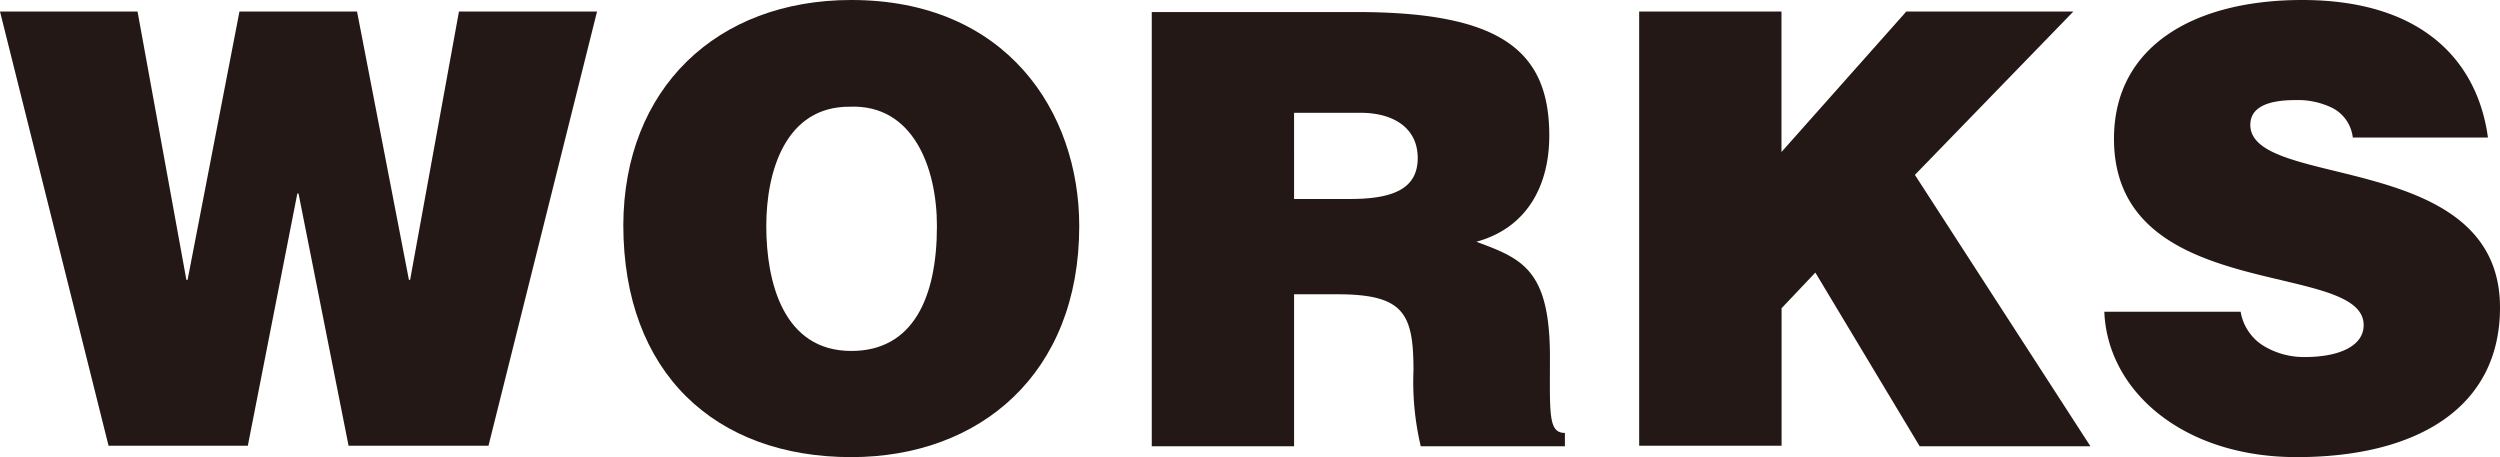 <svg xmlns="http://www.w3.org/2000/svg" width="230.3" height="42.11" viewBox="0 0 230.3 42.11">
  <defs>
    <style>
      .a {
        fill: #231815;
      }
    </style>
  </defs>
  <title>front-works-title</title>
  <g>
    <path class="a" d="M37.67,25.78h.11l4.5-24.72H55l-10,40H32.11L27.5,17.83h-.11L22.83,41.06H10L0,1.06H12.67l4.5,24.72h.11L22.06,1.06H32.89Z"/>
    <path class="a" d="M99.42,20.83c0,13.62-9.17,21.28-21,21.28-12.56,0-21-7.78-21-21.39C57.47,8.17,66,0,78.42,0,92.7,0,99.42,10.28,99.42,20.83Zm-28.83,0c0,5.12,1.55,11.5,7.83,11.5,5.67,0,7.89-4.88,7.89-11.5,0-5.44-2.22-11.22-8-11C72.36,9.78,70.59,15.78,70.59,20.83Z"/>
    <path class="a" d="M119.21,27.11v14H106.1v-40H125c13.33,0,17.72,3.61,17.72,11.38,0,4.62-2.06,8.51-6.72,9.78,4.22,1.56,6.78,2.56,6.78,10.61,0,5.23-.17,7,1.38,7v1.23H130.88a25.81,25.81,0,0,1-.67-7c0-5.23-.89-7-7-7Zm0-8.78h5.17c4.05,0,6.22-1,6.22-3.77s-2.22-4.17-5.28-4.17h-6.11Z"/>
    <path class="a" d="M151,1.06h13.11V14l11.5-12.94H191L176.4,16.11l16.17,25H176.84l-9.61-16-3.11,3.28V41.06H151Z"/>
    <path class="a" d="M216.74,12.67a3.51,3.51,0,0,0-1.89-2.73,7.24,7.24,0,0,0-3.39-.72c-2.89,0-4.16.84-4.16,2.28,0,6,23,2.28,23,16.83,0,9.28-7.72,13.78-18.73,13.78-10.55,0-17.44-6.16-17.72-13.39h12.56a4.57,4.57,0,0,0,2.16,3.17,7.19,7.19,0,0,0,3.73,1c3.28,0,5.44-1.06,5.44-2.94,0-6.06-23-1.89-23-17.17,0-8.5,7.33-12.78,17.34-12.78,11.11,0,16.16,5.67,17.11,12.67Z"/>
  </g>
</svg>
